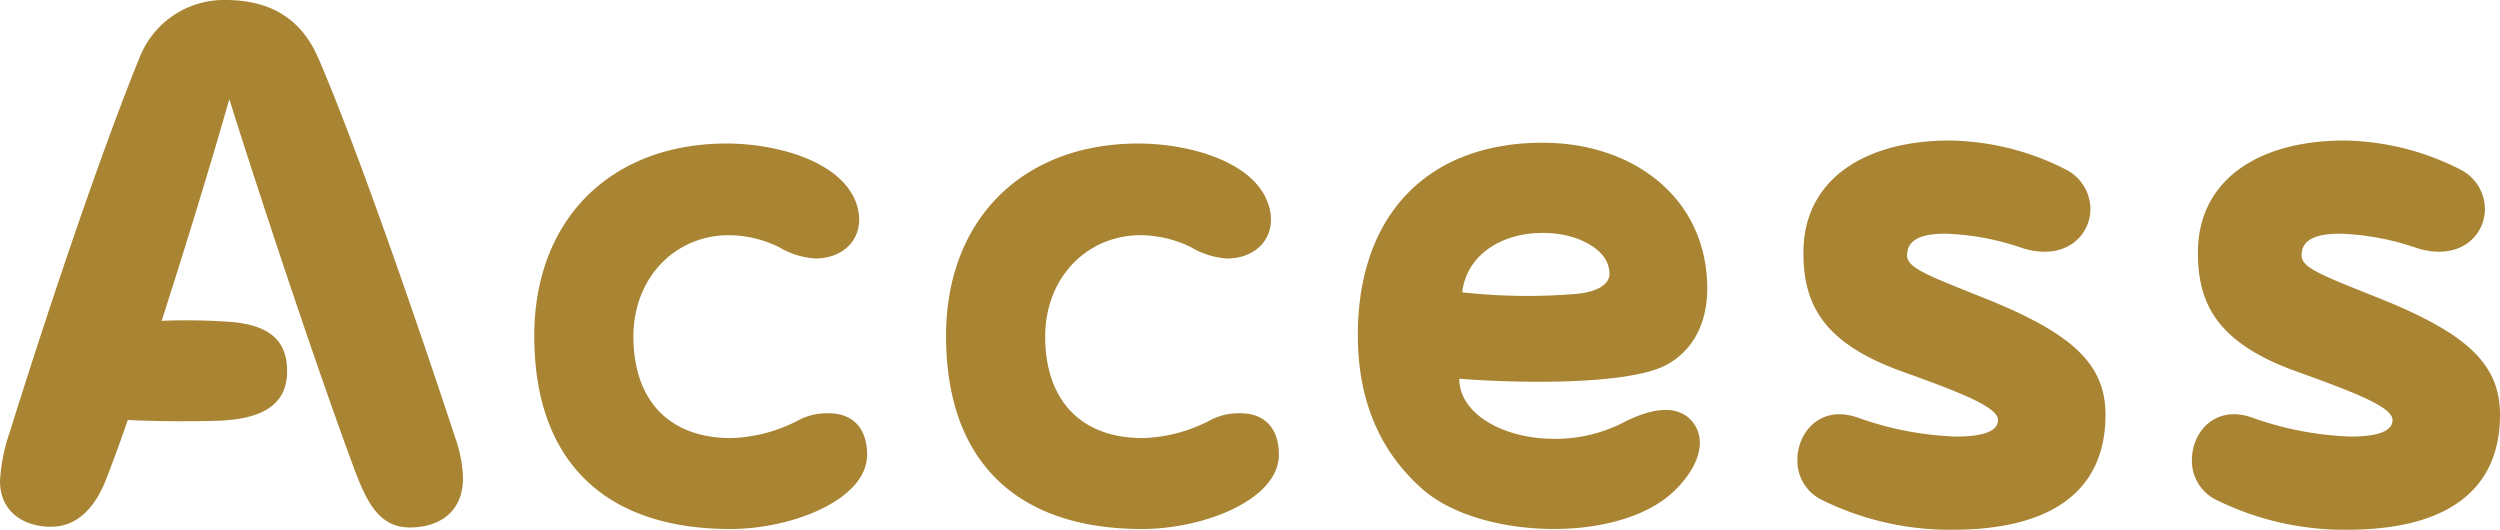 <svg xmlns="http://www.w3.org/2000/svg" width="239.544" height="50.76" viewBox="0 0 239.544 50.76"><path d="M46.512,52.776C41.688,38.16,36.5,23.544,33.336,16.272c-1.584-3.6-4.464-5.472-8.856-5.472a8.683,8.683,0,0,0-8.208,5.472C12.456,25.632,7.416,40.68,3.816,52.2a17.19,17.19,0,0,0-.936,4.68c0,2.88,2.16,4.392,4.9,4.392,2.664,0,4.392-2.088,5.4-4.9.648-1.656,1.3-3.456,1.944-5.328,3.1.144,5.832.144,8.568.072,4.9-.144,6.7-1.944,6.7-4.752,0-3.024-1.8-4.536-5.9-4.752a59.424,59.424,0,0,0-6.12-.072c2.448-7.632,4.824-15.408,6.48-21.24,3.24,10.3,8.568,26.28,12.024,35.568,1.08,2.808,2.232,5.472,5.256,5.472,2.808,0,5.112-1.44,5.112-4.752A12.688,12.688,0,0,0,46.512,52.776Zm26.352,8.712c5.9,0,13.1-2.808,13.1-7.128,0-2.52-1.368-3.96-3.672-3.96a5.851,5.851,0,0,0-2.736.576,14.812,14.812,0,0,1-6.624,1.8c-6.12,0-9.36-3.816-9.36-9.72,0-5.688,4.032-9.72,9.144-9.72a11.058,11.058,0,0,1,4.824,1.152A7.754,7.754,0,0,0,81,35.568c2.592,0,4.464-1.728,4.176-4.248-.648-4.824-7.56-6.768-12.672-6.768-11.088,0-18.432,7.272-18.432,18.432C54.072,54.864,60.7,61.488,72.864,61.488Zm39.456,0c5.9,0,13.1-2.808,13.1-7.128,0-2.52-1.368-3.96-3.672-3.96a5.851,5.851,0,0,0-2.736.576,14.812,14.812,0,0,1-6.624,1.8c-6.12,0-9.36-3.816-9.36-9.72,0-5.688,4.032-9.72,9.144-9.72A11.058,11.058,0,0,1,117,34.488a7.754,7.754,0,0,0,3.456,1.08c2.592,0,4.464-1.728,4.176-4.248-.648-4.824-7.56-6.768-12.672-6.768-11.088,0-18.432,7.272-18.432,18.432C93.528,54.864,100.152,61.488,112.32,61.488Zm50.616-3.312c2.592-2.3,3.6-5.04,2.16-6.912-1.368-1.728-3.888-1.44-6.768.072a14.3,14.3,0,0,1-6.552,1.512c-4.824,0-9.072-2.376-9.072-5.76,5.4.432,16.056.648,19.8-1.3,2.592-1.368,3.96-4.032,3.96-7.344,0-8.64-7.056-13.968-15.768-13.968-10.944,0-17.712,6.84-17.712,18.432,0,6.84,2.52,11.52,6.192,14.76,2.88,2.52,7.776,3.816,12.6,3.816C156.1,61.488,160.344,60.408,162.936,58.176Zm-8.928-19.224a56.257,56.257,0,0,1-11.016-.144c.36-3.384,3.528-5.688,7.7-5.688,3.384,0,5.328,1.44,5.976,2.448a2.984,2.984,0,0,1,.432,1.44C157.1,38.016,156.024,38.736,154.008,38.952ZM189.936,61.56c9.936,0,14.688-4.032,14.688-11.016,0-4.968-3.312-7.92-12.1-11.376-5.04-2.016-6.912-2.736-6.912-3.888,0-1.08.648-2.088,3.672-2.088a24.722,24.722,0,0,1,7.344,1.368c4.1,1.3,6.552-1.152,6.552-3.744a4.28,4.28,0,0,0-2.3-3.744,25.207,25.207,0,0,0-11.16-2.808c-8.28,0-14.04,3.816-14.04,10.728,0,4.752,1.656,8.64,9.576,11.448,5.616,2.016,9.072,3.384,9.072,4.608,0,1.152-1.656,1.584-4.032,1.584a31.042,31.042,0,0,1-9.36-1.8c-3.6-1.3-5.832,1.368-5.832,4.032a4.153,4.153,0,0,0,2.3,3.816A27.722,27.722,0,0,0,189.936,61.56Zm37.8,0c9.936,0,14.688-4.032,14.688-11.016,0-4.968-3.312-7.92-12.1-11.376-5.04-2.016-6.912-2.736-6.912-3.888,0-1.08.648-2.088,3.672-2.088a24.722,24.722,0,0,1,7.344,1.368c4.1,1.3,6.552-1.152,6.552-3.744a4.28,4.28,0,0,0-2.3-3.744,25.207,25.207,0,0,0-11.16-2.808c-8.28,0-14.04,3.816-14.04,10.728,0,4.752,1.656,8.64,9.576,11.448,5.616,2.016,9.072,3.384,9.072,4.608,0,1.152-1.656,1.584-4.032,1.584a31.042,31.042,0,0,1-9.36-1.8c-3.6-1.3-5.832,1.368-5.832,4.032a4.153,4.153,0,0,0,2.3,3.816A27.722,27.722,0,0,0,227.736,61.56Z" transform="translate(-2.88 -10.8)" fill="#a88433"/></svg>